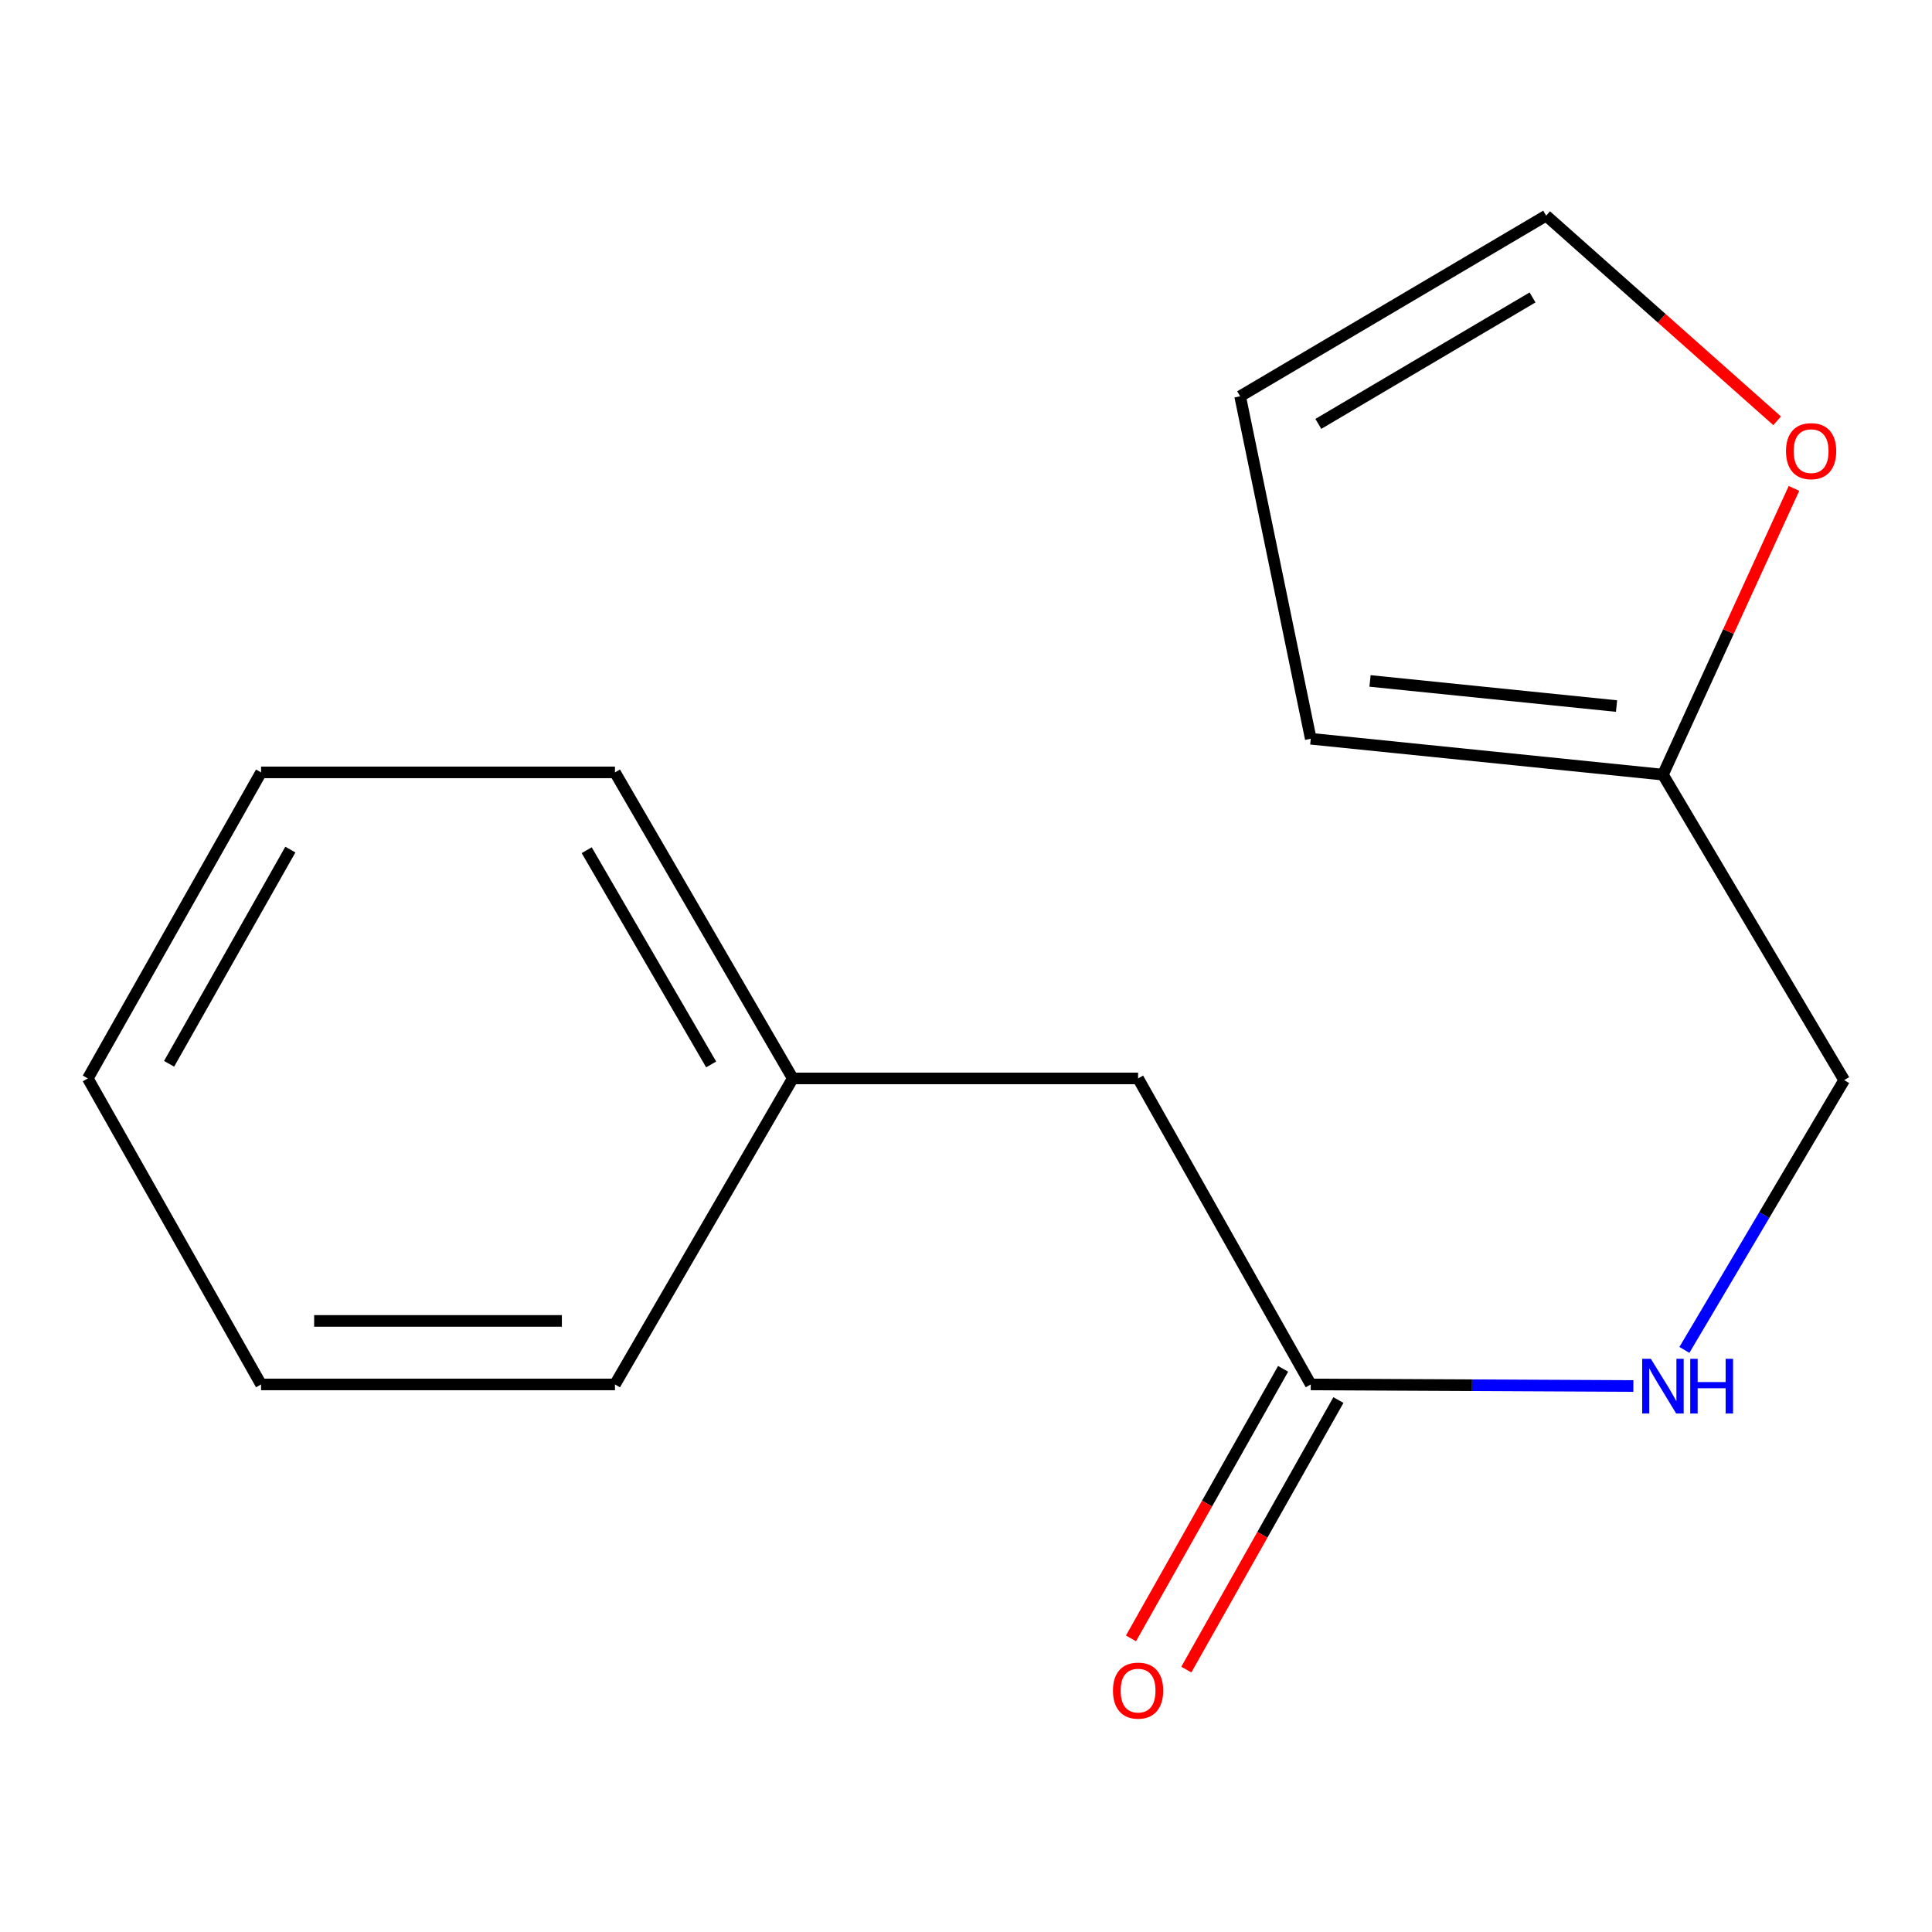 <?xml version='1.0' encoding='iso-8859-1'?>
<svg version='1.1' baseProfile='full'
              xmlns='http://www.w3.org/2000/svg'
                      xmlns:rdkit='http://www.rdkit.org/xml'
                      xmlns:xlink='http://www.w3.org/1999/xlink'
                  xml:space='preserve'
width='1000px' height='1000px' viewBox='0 0 1000 1000'>
<!-- END OF HEADER -->
<rect style='opacity:1.0;fill:#FFFFFF;stroke:none' width='1000' height='1000' x='0' y='0'> </rect>
<path class='bond-2' d='M 678.446,716.582 L 761.939,716.991' style='fill:none;fill-rule:evenodd;stroke:#000000;stroke-width:6px;stroke-linecap:butt;stroke-linejoin:miter;stroke-opacity:1' />
<path class='bond-2' d='M 761.939,716.991 L 845.431,717.401' style='fill:none;fill-rule:evenodd;stroke:#0000FF;stroke-width:6px;stroke-linecap:butt;stroke-linejoin:miter;stroke-opacity:1' />
<path class='bond-6' d='M 664.129,708.502 L 624.763,778.264' style='fill:none;fill-rule:evenodd;stroke:#000000;stroke-width:6px;stroke-linecap:butt;stroke-linejoin:miter;stroke-opacity:1' />
<path class='bond-6' d='M 624.763,778.264 L 585.397,848.025' style='fill:none;fill-rule:evenodd;stroke:#FF0000;stroke-width:6px;stroke-linecap:butt;stroke-linejoin:miter;stroke-opacity:1' />
<path class='bond-6' d='M 692.764,724.661 L 653.398,794.422' style='fill:none;fill-rule:evenodd;stroke:#000000;stroke-width:6px;stroke-linecap:butt;stroke-linejoin:miter;stroke-opacity:1' />
<path class='bond-6' d='M 653.398,794.422 L 614.032,864.184' style='fill:none;fill-rule:evenodd;stroke:#FF0000;stroke-width:6px;stroke-linecap:butt;stroke-linejoin:miter;stroke-opacity:1' />
<path class='bond-8' d='M 678.446,716.582 L 589.068,558.192' style='fill:none;fill-rule:evenodd;stroke:#000000;stroke-width:6px;stroke-linecap:butt;stroke-linejoin:miter;stroke-opacity:1' />
<path class='bond-0' d='M 860.728,400.953 L 954.545,559.069' style='fill:none;fill-rule:evenodd;stroke:#000000;stroke-width:6px;stroke-linecap:butt;stroke-linejoin:miter;stroke-opacity:1' />
<path class='bond-1' d='M 860.728,400.953 L 894.646,326.875' style='fill:none;fill-rule:evenodd;stroke:#000000;stroke-width:6px;stroke-linecap:butt;stroke-linejoin:miter;stroke-opacity:1' />
<path class='bond-1' d='M 894.646,326.875 L 928.563,252.797' style='fill:none;fill-rule:evenodd;stroke:#FF0000;stroke-width:6px;stroke-linecap:butt;stroke-linejoin:miter;stroke-opacity:1' />
<path class='bond-3' d='M 860.728,400.953 L 678.446,382.376' style='fill:none;fill-rule:evenodd;stroke:#000000;stroke-width:6px;stroke-linecap:butt;stroke-linejoin:miter;stroke-opacity:1' />
<path class='bond-3' d='M 836.72,365.456 L 709.122,352.452' style='fill:none;fill-rule:evenodd;stroke:#000000;stroke-width:6px;stroke-linecap:butt;stroke-linejoin:miter;stroke-opacity:1' />
<path class='bond-4' d='M 919.844,217.81 L 860.064,164.71' style='fill:none;fill-rule:evenodd;stroke:#FF0000;stroke-width:6px;stroke-linecap:butt;stroke-linejoin:miter;stroke-opacity:1' />
<path class='bond-4' d='M 860.064,164.71 L 800.284,111.611' style='fill:none;fill-rule:evenodd;stroke:#000000;stroke-width:6px;stroke-linecap:butt;stroke-linejoin:miter;stroke-opacity:1' />
<path class='bond-7' d='M 871.841,698.714 L 913.193,628.891' style='fill:none;fill-rule:evenodd;stroke:#0000FF;stroke-width:6px;stroke-linecap:butt;stroke-linejoin:miter;stroke-opacity:1' />
<path class='bond-7' d='M 913.193,628.891 L 954.545,559.069' style='fill:none;fill-rule:evenodd;stroke:#000000;stroke-width:6px;stroke-linecap:butt;stroke-linejoin:miter;stroke-opacity:1' />
<path class='bond-5' d='M 678.446,382.376 L 641.895,205.117' style='fill:none;fill-rule:evenodd;stroke:#000000;stroke-width:6px;stroke-linecap:butt;stroke-linejoin:miter;stroke-opacity:1' />
<path class='bond-16' d='M 800.284,111.611 L 641.895,205.117' style='fill:none;fill-rule:evenodd;stroke:#000000;stroke-width:6px;stroke-linecap:butt;stroke-linejoin:miter;stroke-opacity:1' />
<path class='bond-16' d='M 793.241,153.951 L 682.369,219.405' style='fill:none;fill-rule:evenodd;stroke:#000000;stroke-width:6px;stroke-linecap:butt;stroke-linejoin:miter;stroke-opacity:1' />
<path class='bond-9' d='M 589.068,558.192 L 410.329,558.192' style='fill:none;fill-rule:evenodd;stroke:#000000;stroke-width:6px;stroke-linecap:butt;stroke-linejoin:miter;stroke-opacity:1' />
<path class='bond-10' d='M 410.329,558.192 L 318.302,399.784' style='fill:none;fill-rule:evenodd;stroke:#000000;stroke-width:6px;stroke-linecap:butt;stroke-linejoin:miter;stroke-opacity:1' />
<path class='bond-10' d='M 368.095,550.948 L 303.676,440.062' style='fill:none;fill-rule:evenodd;stroke:#000000;stroke-width:6px;stroke-linecap:butt;stroke-linejoin:miter;stroke-opacity:1' />
<path class='bond-11' d='M 410.329,558.192 L 318.302,716.582' style='fill:none;fill-rule:evenodd;stroke:#000000;stroke-width:6px;stroke-linecap:butt;stroke-linejoin:miter;stroke-opacity:1' />
<path class='bond-12' d='M 318.302,399.784 L 135.125,399.784' style='fill:none;fill-rule:evenodd;stroke:#000000;stroke-width:6px;stroke-linecap:butt;stroke-linejoin:miter;stroke-opacity:1' />
<path class='bond-13' d='M 318.302,716.582 L 135.125,716.582' style='fill:none;fill-rule:evenodd;stroke:#000000;stroke-width:6px;stroke-linecap:butt;stroke-linejoin:miter;stroke-opacity:1' />
<path class='bond-13' d='M 290.826,683.702 L 162.602,683.702' style='fill:none;fill-rule:evenodd;stroke:#000000;stroke-width:6px;stroke-linecap:butt;stroke-linejoin:miter;stroke-opacity:1' />
<path class='bond-15' d='M 135.125,399.784 L 45.455,558.192' style='fill:none;fill-rule:evenodd;stroke:#000000;stroke-width:6px;stroke-linecap:butt;stroke-linejoin:miter;stroke-opacity:1' />
<path class='bond-15' d='M 150.288,439.743 L 87.519,550.628' style='fill:none;fill-rule:evenodd;stroke:#000000;stroke-width:6px;stroke-linecap:butt;stroke-linejoin:miter;stroke-opacity:1' />
<path class='bond-14' d='M 135.125,716.582 L 45.455,558.192' style='fill:none;fill-rule:evenodd;stroke:#000000;stroke-width:6px;stroke-linecap:butt;stroke-linejoin:miter;stroke-opacity:1' />
<path  class='atom-2' d='M 924.43 233.511
Q 924.43 226.711, 927.79 222.911
Q 931.15 219.111, 937.43 219.111
Q 943.71 219.111, 947.07 222.911
Q 950.43 226.711, 950.43 233.511
Q 950.43 240.391, 947.03 244.311
Q 943.63 248.191, 937.43 248.191
Q 931.19 248.191, 927.79 244.311
Q 924.43 240.431, 924.43 233.511
M 937.43 244.991
Q 941.75 244.991, 944.07 242.111
Q 946.43 239.191, 946.43 233.511
Q 946.43 227.951, 944.07 225.151
Q 941.75 222.311, 937.43 222.311
Q 933.11 222.311, 930.75 225.111
Q 928.43 227.911, 928.43 233.511
Q 928.43 239.231, 930.75 242.111
Q 933.11 244.991, 937.43 244.991
' fill='#FF0000'/>
<path  class='atom-3' d='M 854.468 703.317
L 863.748 718.317
Q 864.668 719.797, 866.148 722.477
Q 867.628 725.157, 867.708 725.317
L 867.708 703.317
L 871.468 703.317
L 871.468 731.637
L 867.588 731.637
L 857.628 715.237
Q 856.468 713.317, 855.228 711.117
Q 854.028 708.917, 853.668 708.237
L 853.668 731.637
L 849.988 731.637
L 849.988 703.317
L 854.468 703.317
' fill='#0000FF'/>
<path  class='atom-3' d='M 874.868 703.317
L 878.708 703.317
L 878.708 715.357
L 893.188 715.357
L 893.188 703.317
L 897.028 703.317
L 897.028 731.637
L 893.188 731.637
L 893.188 718.557
L 878.708 718.557
L 878.708 731.637
L 874.868 731.637
L 874.868 703.317
' fill='#0000FF'/>
<path  class='atom-7' d='M 576.068 875.051
Q 576.068 868.251, 579.428 864.451
Q 582.788 860.651, 589.068 860.651
Q 595.348 860.651, 598.708 864.451
Q 602.068 868.251, 602.068 875.051
Q 602.068 881.931, 598.668 885.851
Q 595.268 889.731, 589.068 889.731
Q 582.828 889.731, 579.428 885.851
Q 576.068 881.971, 576.068 875.051
M 589.068 886.531
Q 593.388 886.531, 595.708 883.651
Q 598.068 880.731, 598.068 875.051
Q 598.068 869.491, 595.708 866.691
Q 593.388 863.851, 589.068 863.851
Q 584.748 863.851, 582.388 866.651
Q 580.068 869.451, 580.068 875.051
Q 580.068 880.771, 582.388 883.651
Q 584.748 886.531, 589.068 886.531
' fill='#FF0000'/>
</svg>
